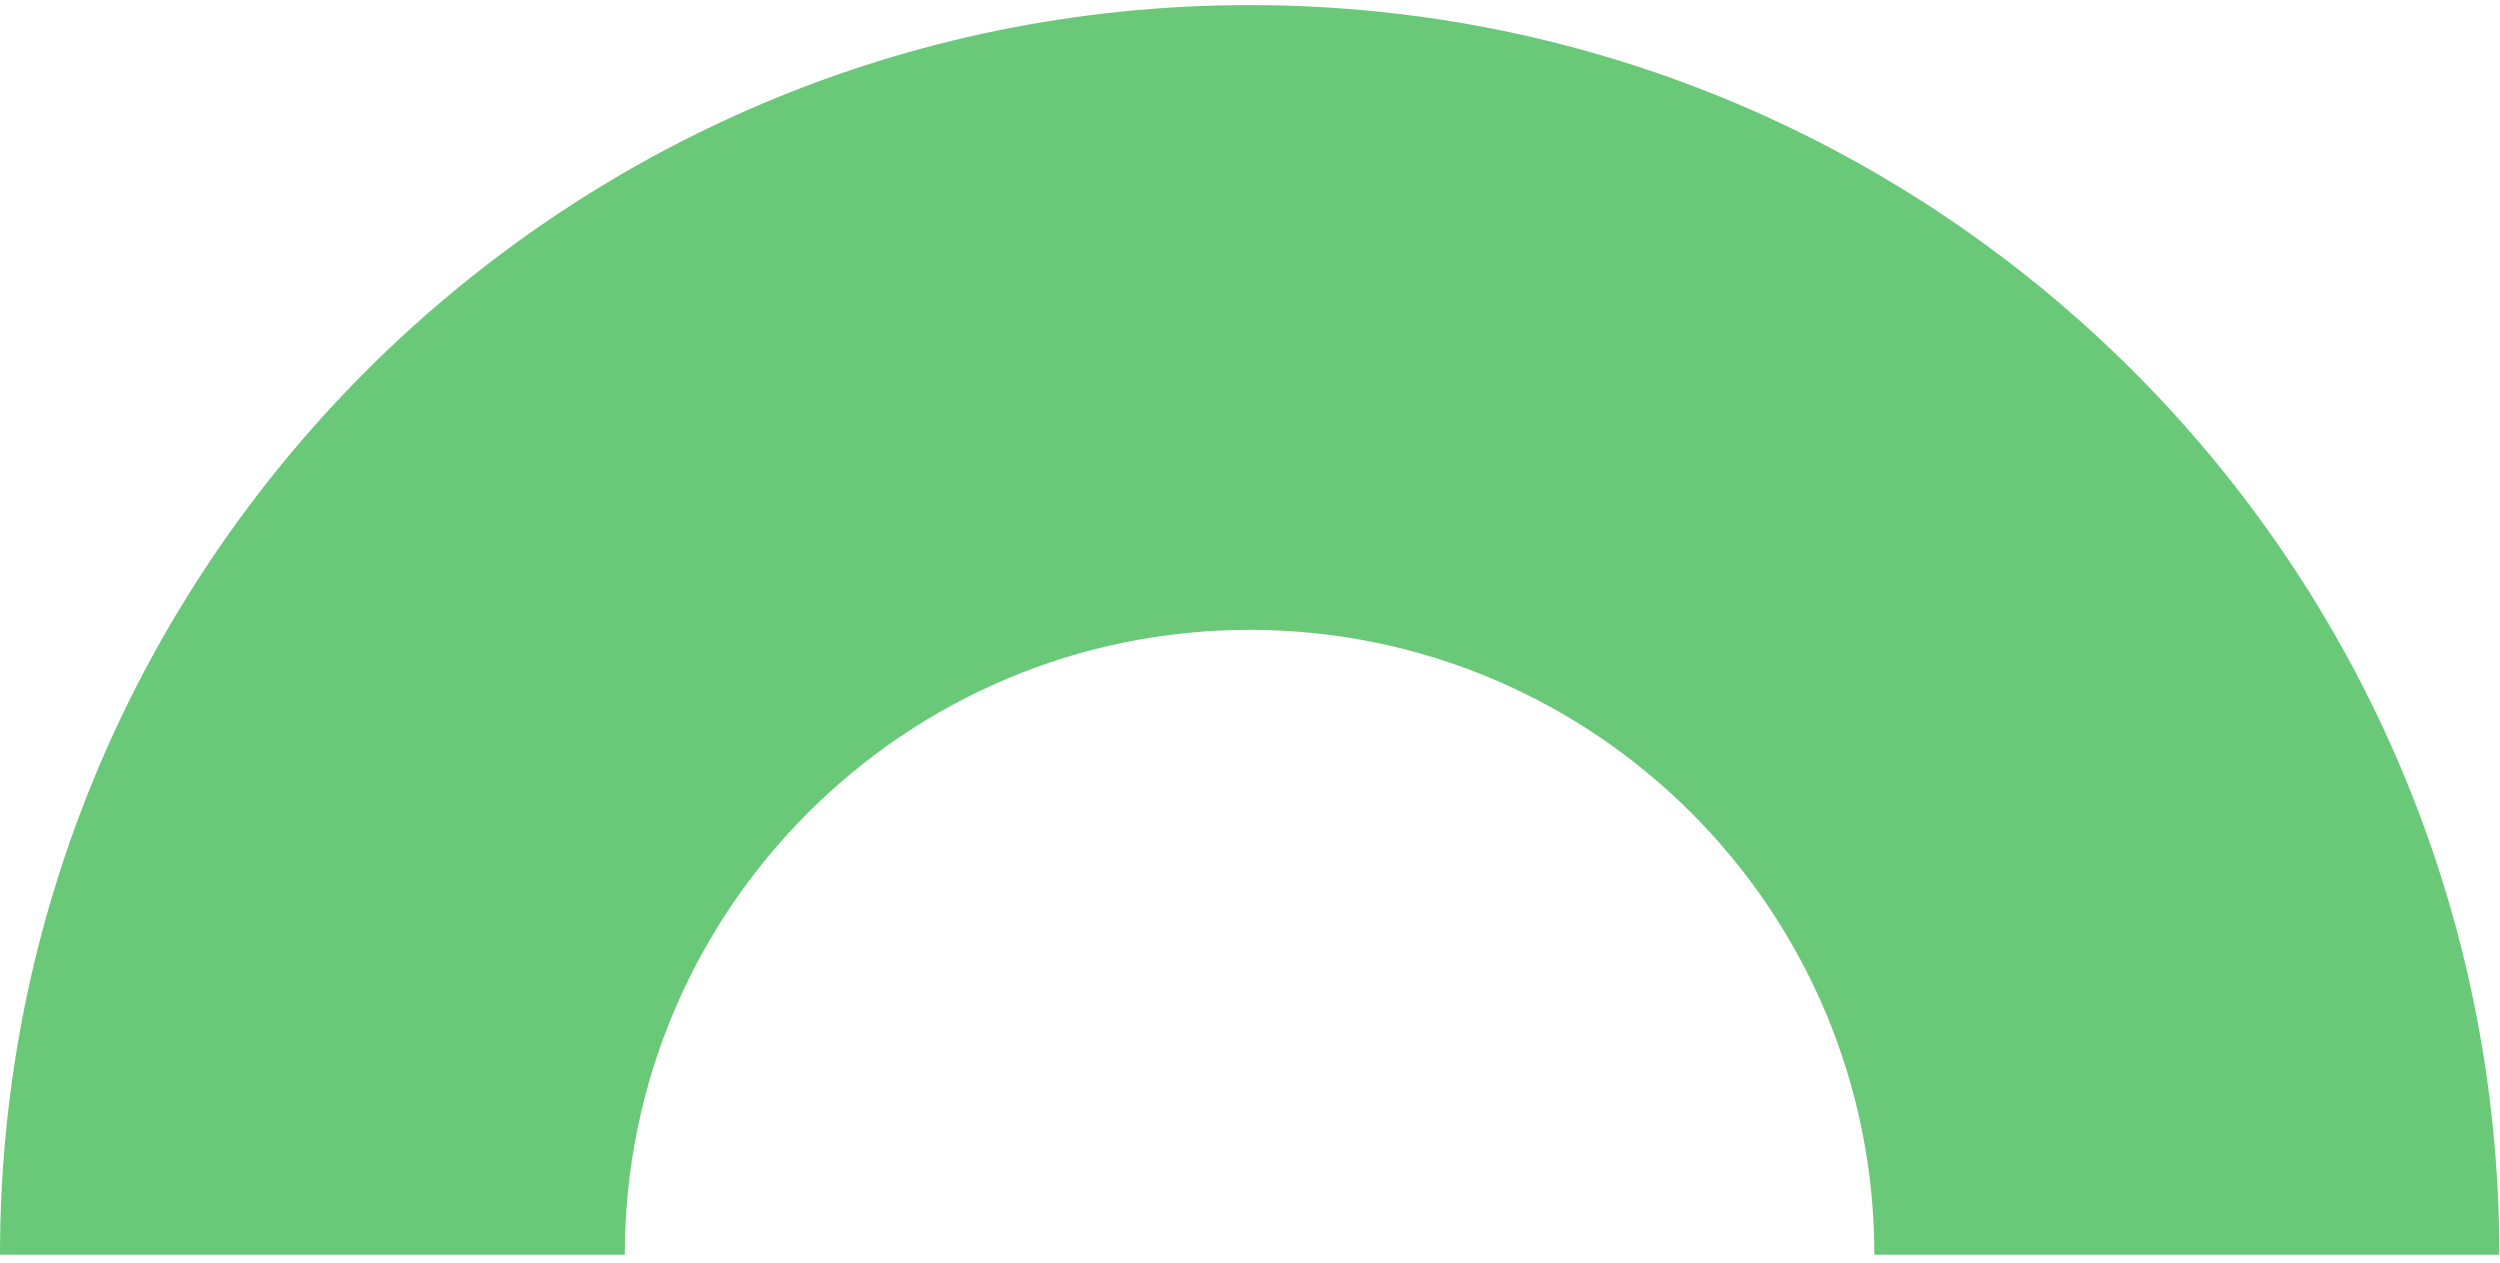 <svg width="281" height="142" viewBox="0 0 281 142" fill="none" xmlns="http://www.w3.org/2000/svg">
<path d="M140.451 0.574C62.874 0.574 0 63.463 0 141.035H70.225C70.225 102.258 101.672 70.795 140.451 70.795C179.23 70.795 210.677 102.239 210.677 141.035H280.921C280.921 63.463 218.029 0.574 140.451 0.574Z" fill="#6AC879"/>
</svg>
